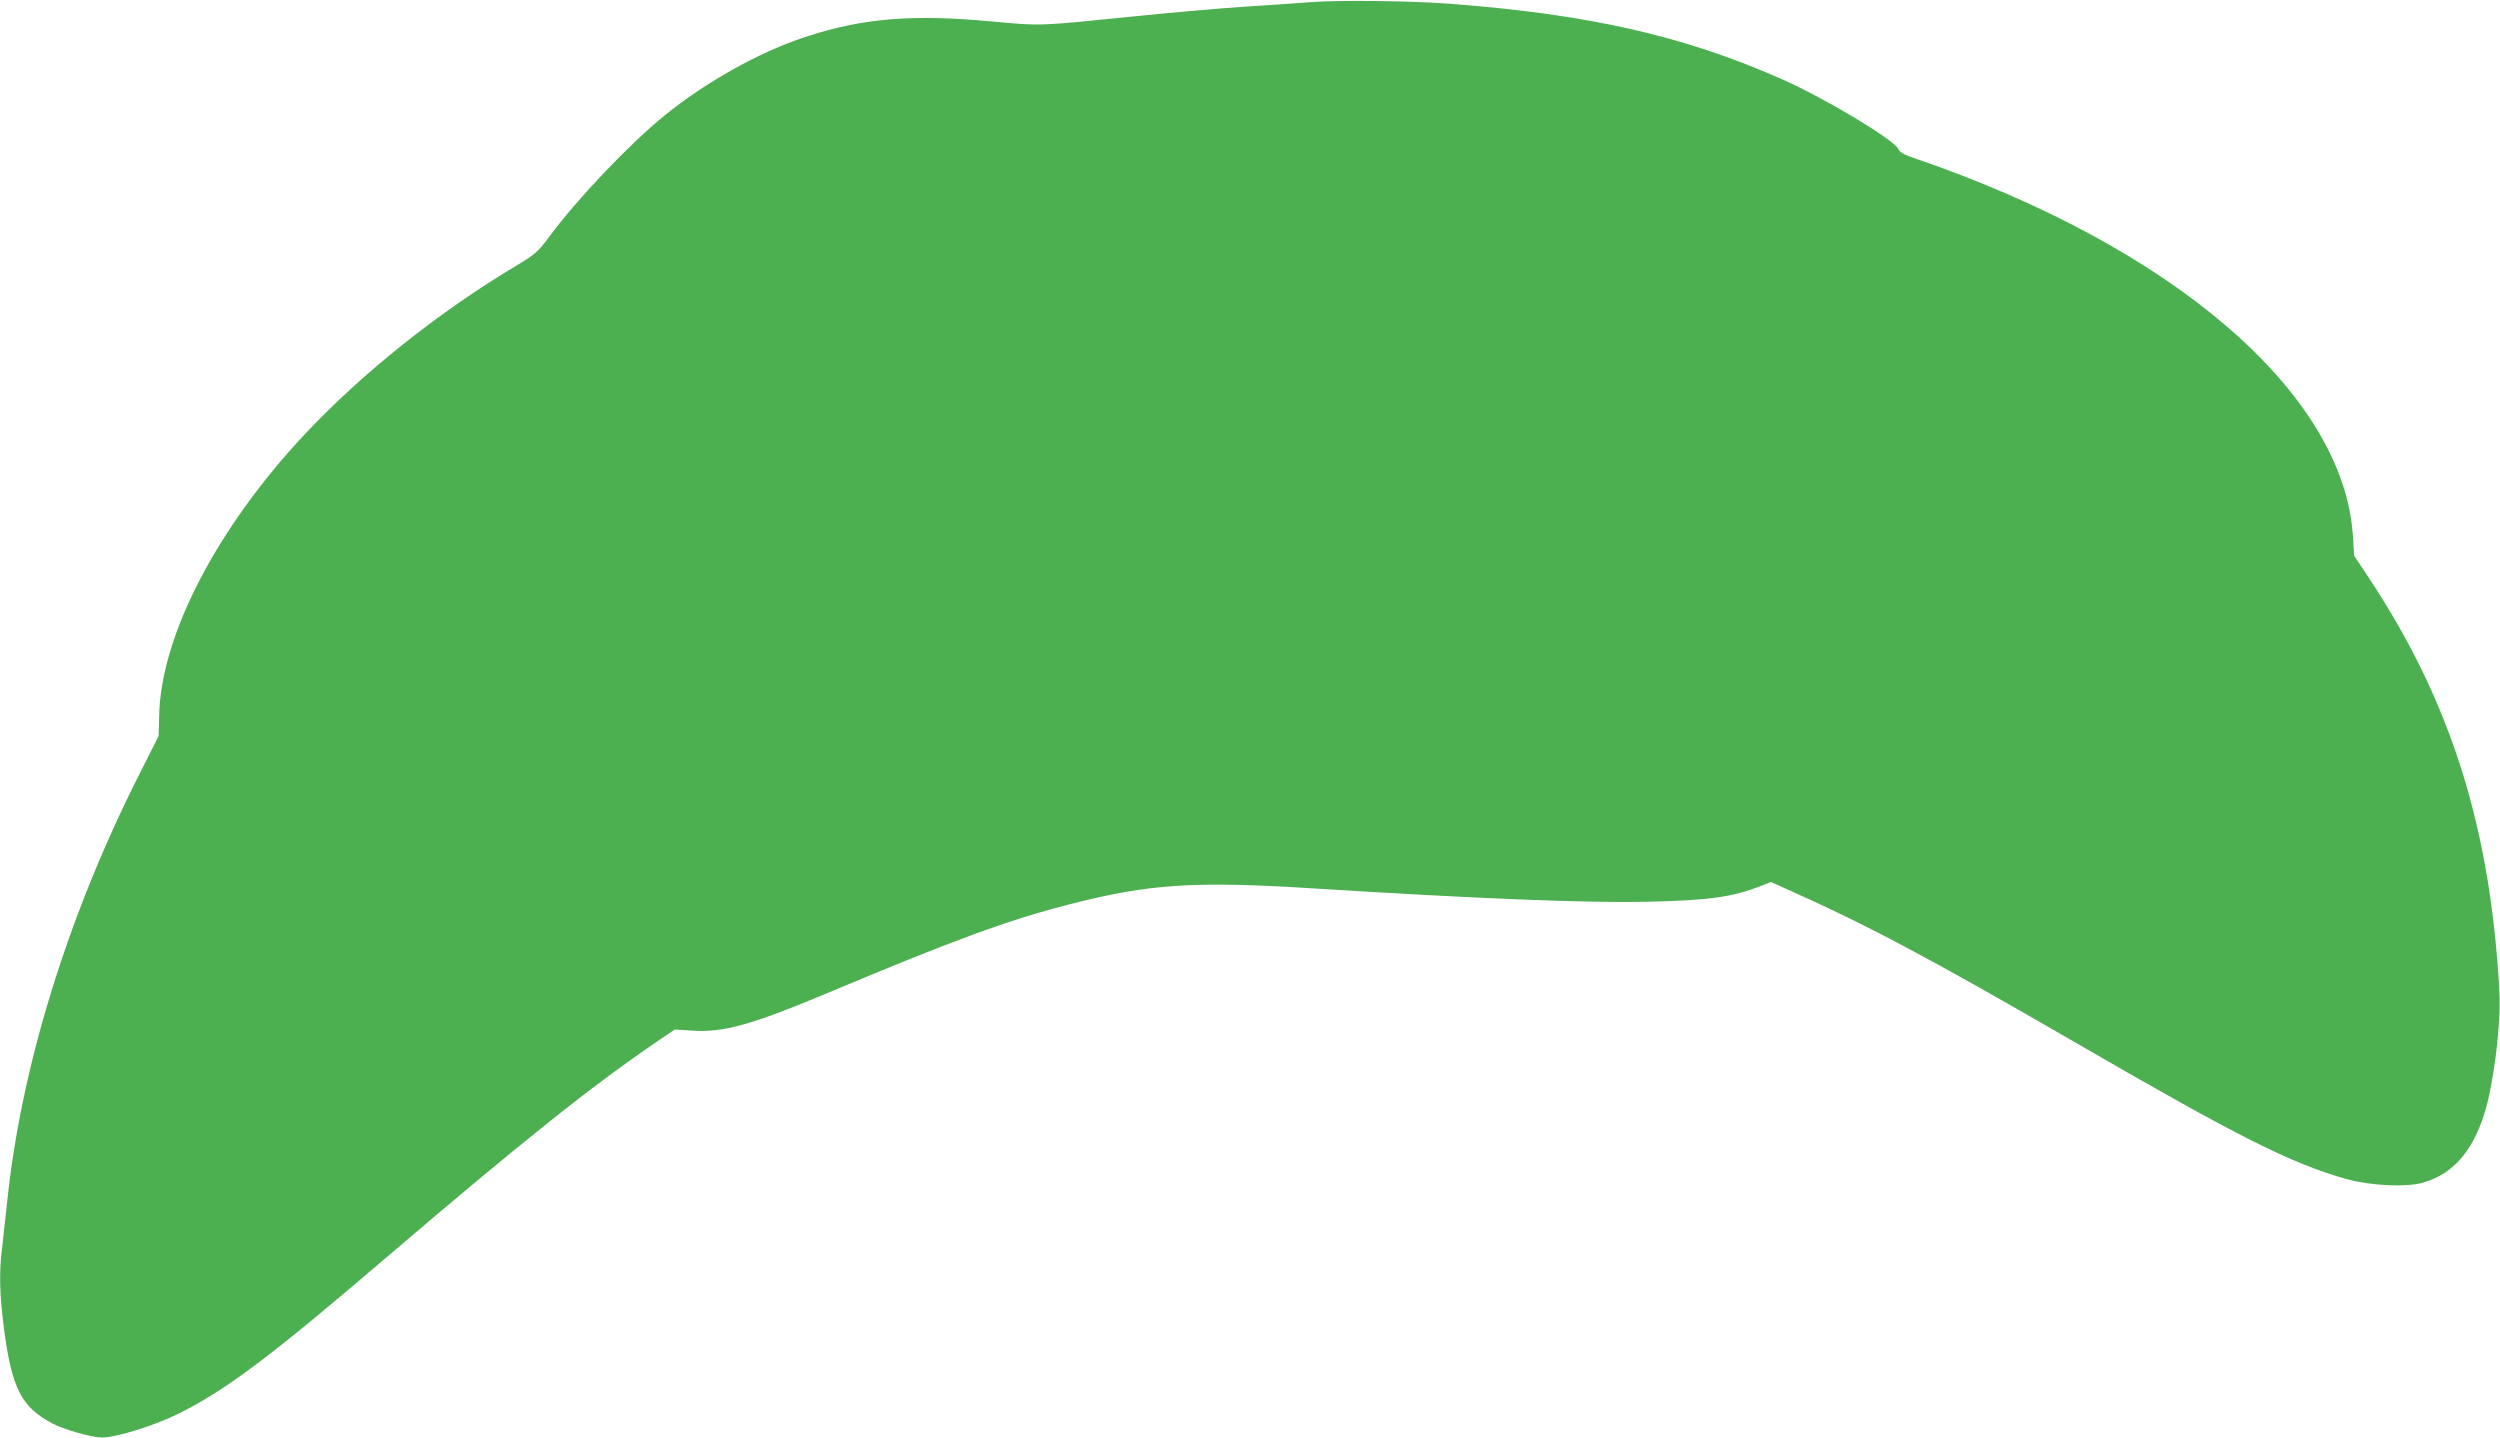 <?xml version="1.0" standalone="no"?>
<!DOCTYPE svg PUBLIC "-//W3C//DTD SVG 20010904//EN"
 "http://www.w3.org/TR/2001/REC-SVG-20010904/DTD/svg10.dtd">
<svg version="1.0" xmlns="http://www.w3.org/2000/svg"
 width="1280pt" height="736pt" viewBox="0 0 1280 736"
 preserveAspectRatio="xMidYMid meet">
<g transform="translate(0,736) scale(0.1,-0.1)"
fill="#4caf50" stroke="none">
<path d="M6710 7349 c-63 -5 -221 -16 -350 -24 -129 -9 -383 -31 -565 -50
-482 -49 -465 -48 -705 -26 -418 40 -674 19 -975 -81 -229 -76 -501 -228 -711
-398 -180 -146 -451 -431 -591 -621 -57 -77 -73 -91 -161 -144 -406 -242 -798
-555 -1096 -873 -449 -481 -732 -1029 -741 -1434 l-3 -107 -100 -198 c-366
-725 -605 -1499 -676 -2193 -9 -85 -21 -191 -26 -236 -15 -121 -12 -232 10
-404 40 -307 89 -404 248 -488 58 -31 202 -72 253 -72 76 0 274 62 399 125
242 122 462 287 1050 790 704 601 1052 879 1395 1113 l90 61 91 -6 c159 -10
303 30 694 194 642 270 927 374 1236 453 409 105 639 120 1254 81 825 -52
1407 -75 1710 -68 319 8 430 24 582 83 l46 18 64 -29 c421 -187 738 -355 1498
-795 828 -480 1103 -618 1385 -697 123 -34 306 -43 391 -18 150 43 251 156
313 350 48 150 87 461 78 625 -45 839 -247 1481 -661 2110 l-83 125 -6 100
c-47 731 -922 1484 -2251 1937 -47 16 -71 30 -76 44 -18 46 -379 263 -600 360
-503 222 -988 331 -1700 385 -199 15 -571 19 -710 8z"/>
</g>
</svg>
